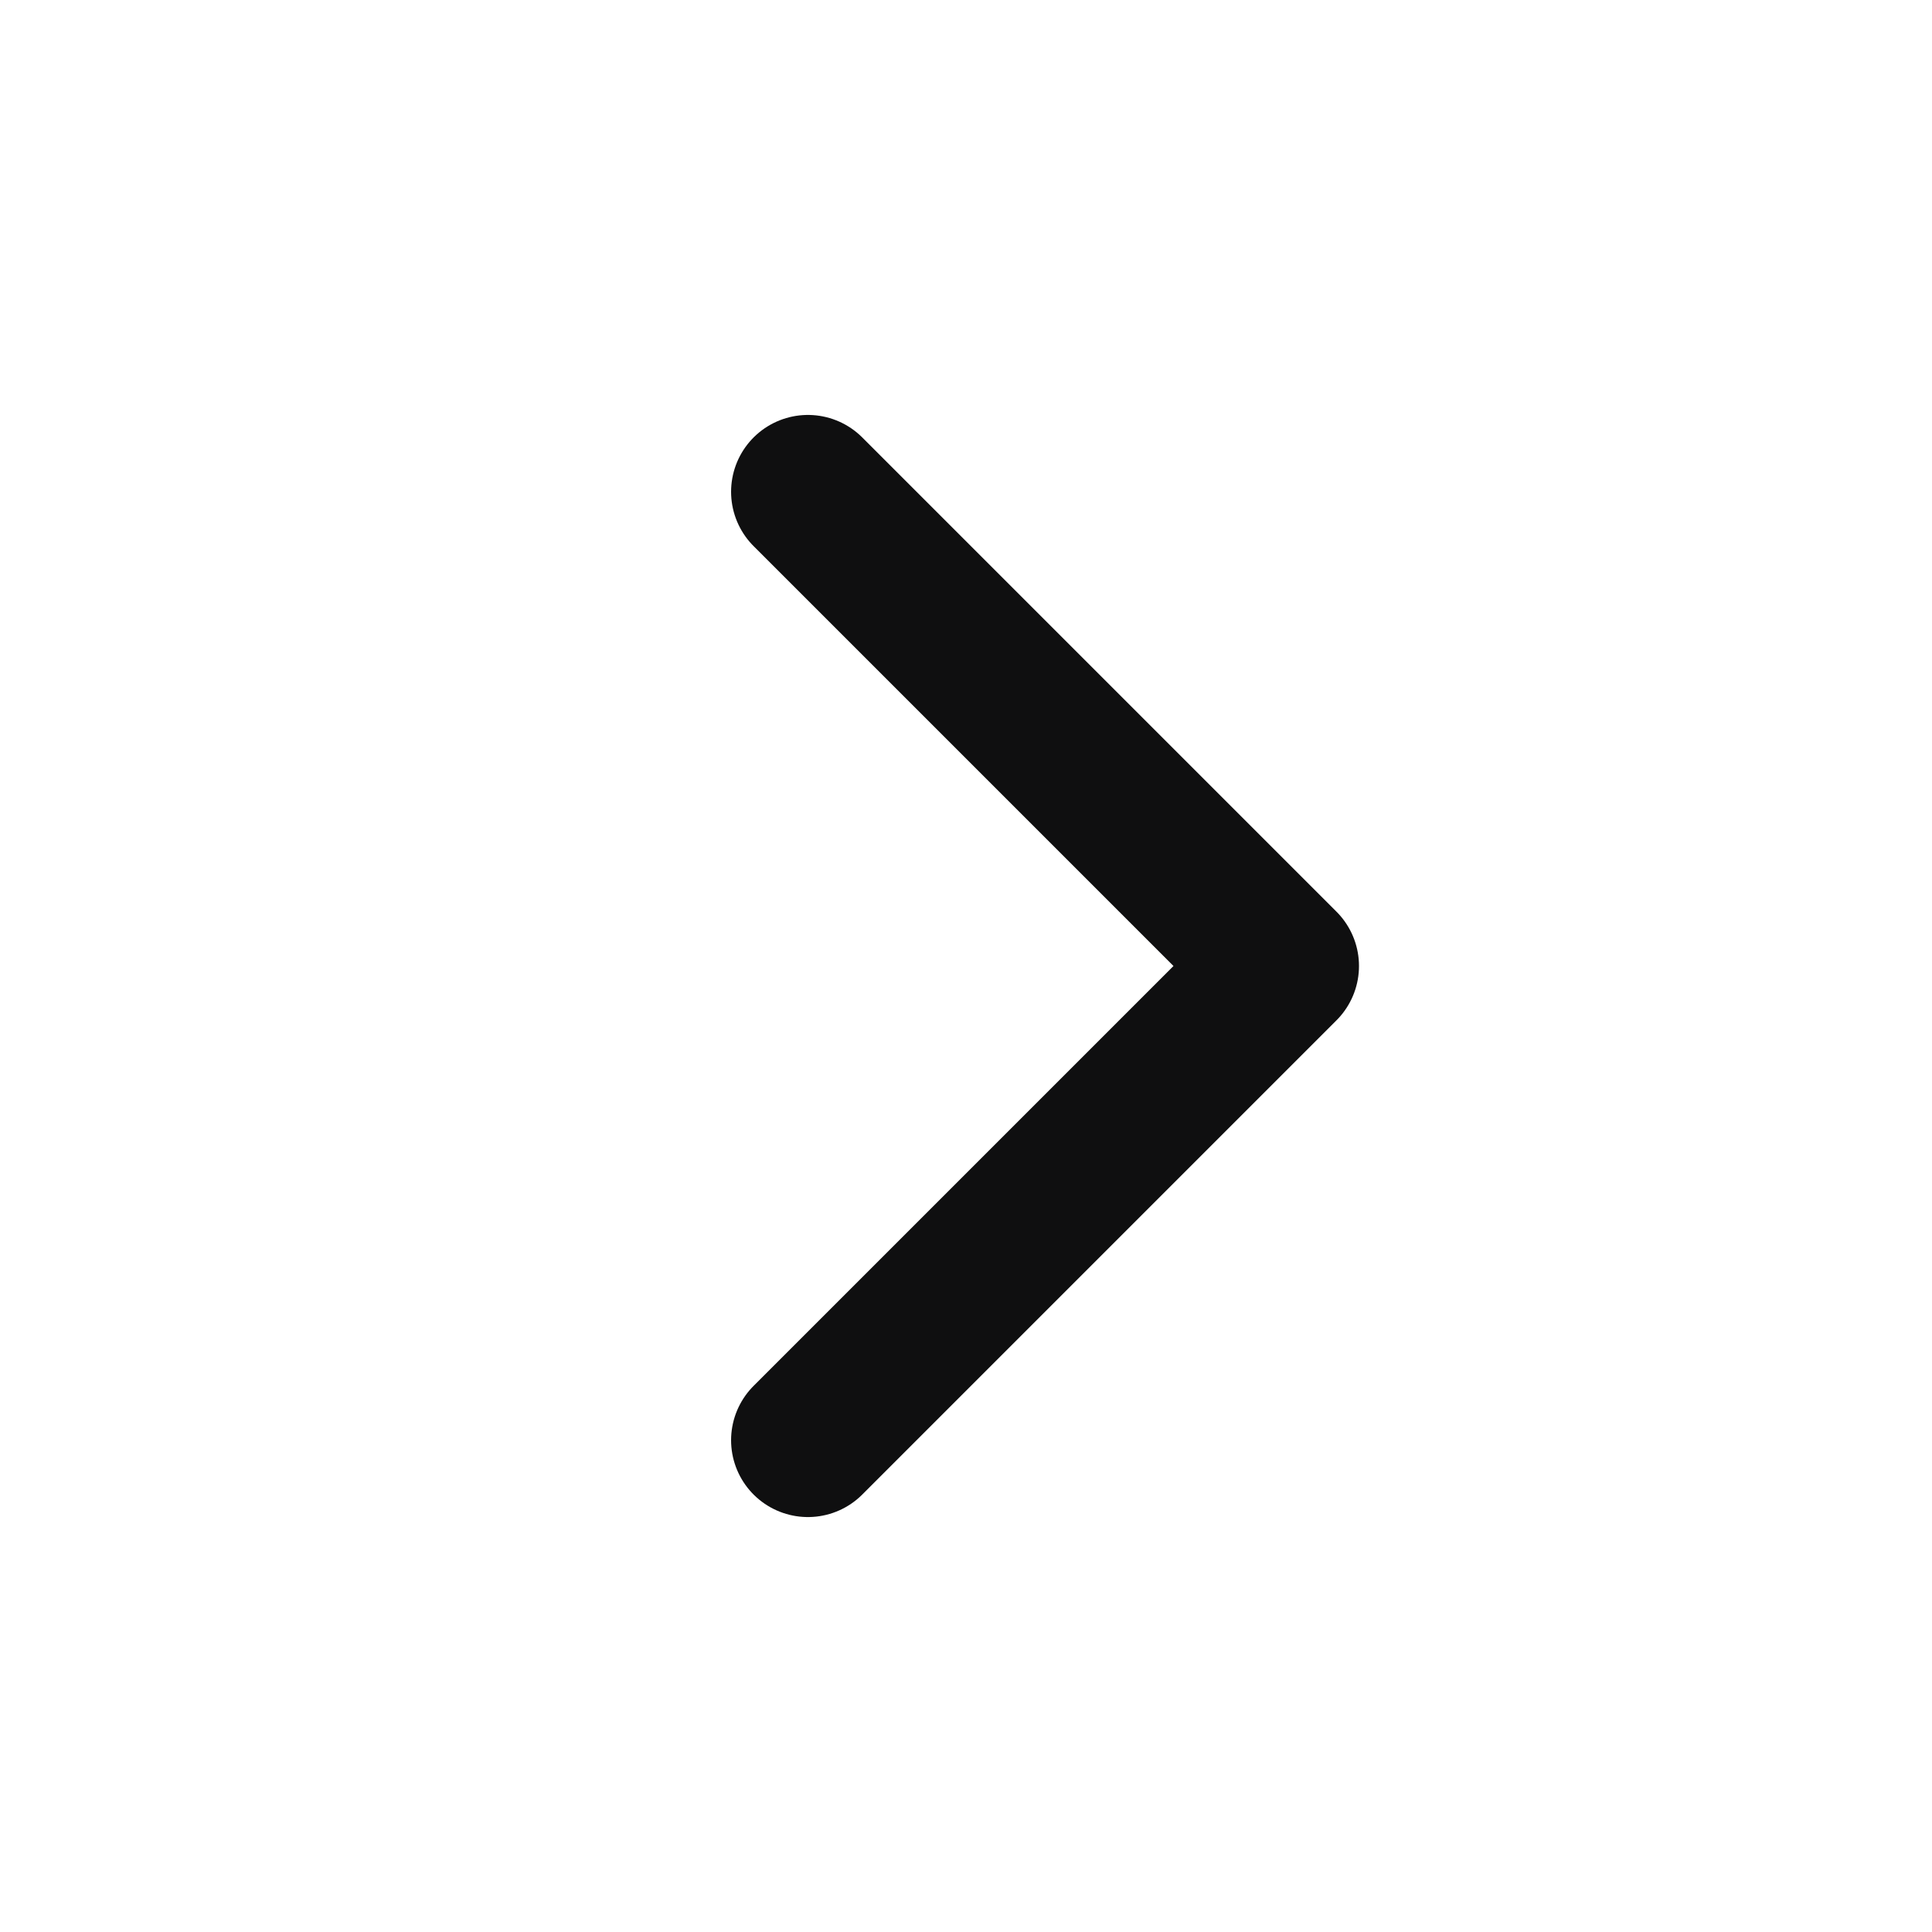 <svg width="22" height="22" viewBox="0 0 22 22" fill="none" xmlns="http://www.w3.org/2000/svg">
<path d="M9.2 16.4L14.6 11L9.2 5.6" stroke="#0F0F10" stroke-width="1.75" stroke-linecap="round" stroke-linejoin="round"/>
</svg>
